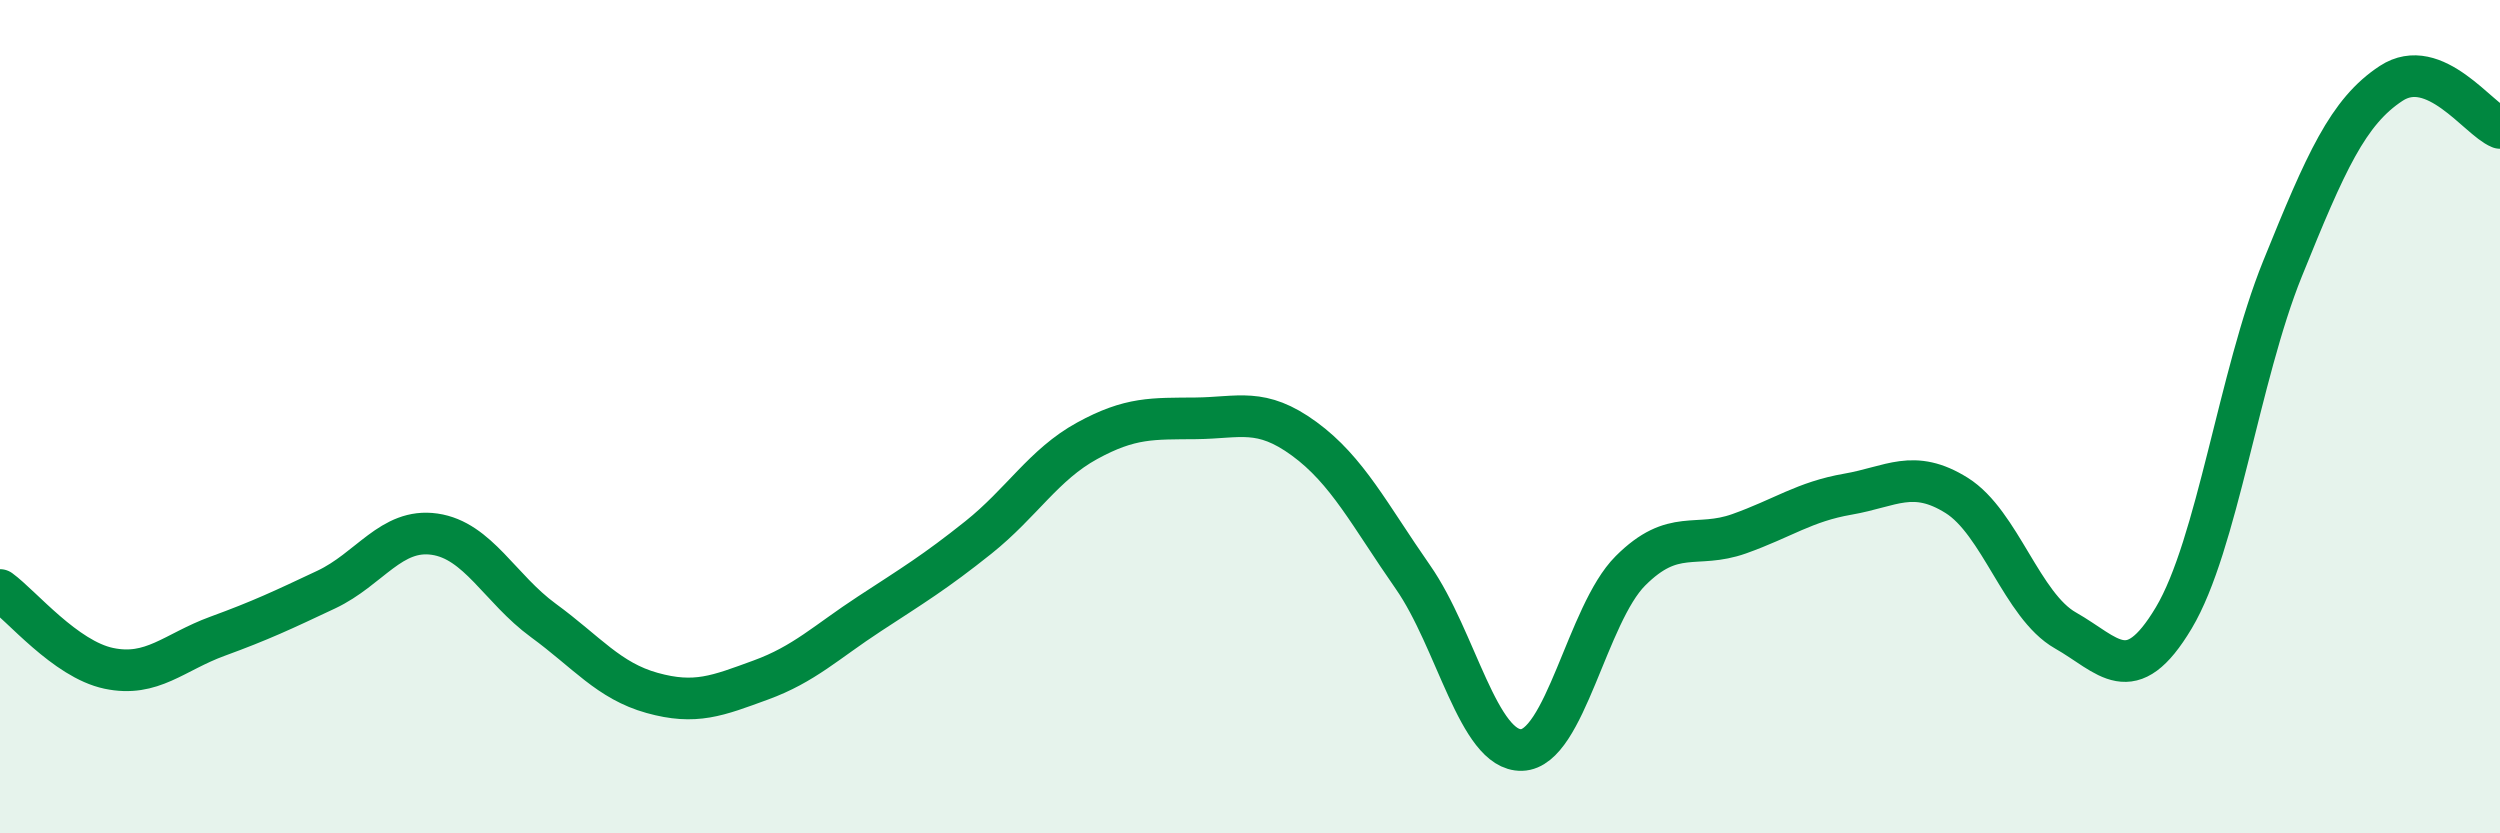 
    <svg width="60" height="20" viewBox="0 0 60 20" xmlns="http://www.w3.org/2000/svg">
      <path
        d="M 0,14.16 C 0.52,14.54 1.57,15.82 2.61,16.04 C 3.65,16.26 4.18,15.65 5.22,15.27 C 6.26,14.89 6.79,14.64 7.83,14.15 C 8.87,13.66 9.39,12.67 10.43,12.82 C 11.47,12.97 12,14.13 13.04,14.89 C 14.08,15.65 14.61,16.34 15.65,16.63 C 16.69,16.92 17.22,16.7 18.26,16.32 C 19.3,15.94 19.83,15.41 20.87,14.73 C 21.91,14.05 22.44,13.73 23.48,12.9 C 24.52,12.07 25.05,11.15 26.09,10.58 C 27.13,10.01 27.66,10.05 28.7,10.04 C 29.74,10.03 30.26,9.77 31.3,10.53 C 32.34,11.29 32.87,12.36 33.91,13.85 C 34.95,15.34 35.48,18.03 36.52,18 C 37.56,17.97 38.09,14.74 39.13,13.7 C 40.17,12.66 40.7,13.18 41.74,12.81 C 42.78,12.44 43.31,12.04 44.35,11.86 C 45.39,11.68 45.92,11.24 46.96,11.89 C 48,12.54 48.53,14.54 49.57,15.13 C 50.61,15.72 51.13,16.57 52.17,14.83 C 53.21,13.09 53.74,9.02 54.78,6.45 C 55.82,3.88 56.35,2.68 57.39,2 C 58.43,1.32 59.48,2.86 60,3.07L60 20L0 20Z"
        fill="#008740"
        opacity="0.1"
        stroke-linecap="round"
        stroke-linejoin="round"
      />
      <path
        d="M 0,14.16 C 0.52,14.54 1.57,15.82 2.61,16.04 C 3.65,16.26 4.18,15.65 5.22,15.27 C 6.26,14.89 6.79,14.64 7.83,14.15 C 8.87,13.66 9.39,12.67 10.43,12.82 C 11.47,12.97 12,14.13 13.04,14.89 C 14.08,15.65 14.61,16.34 15.65,16.63 C 16.69,16.92 17.22,16.7 18.26,16.32 C 19.3,15.94 19.83,15.41 20.87,14.73 C 21.91,14.05 22.44,13.73 23.48,12.9 C 24.52,12.07 25.05,11.15 26.09,10.58 C 27.13,10.01 27.66,10.05 28.7,10.04 C 29.74,10.03 30.26,9.77 31.3,10.53 C 32.34,11.29 32.87,12.36 33.91,13.85 C 34.95,15.34 35.48,18.03 36.52,18 C 37.56,17.97 38.09,14.74 39.13,13.7 C 40.17,12.66 40.7,13.18 41.74,12.81 C 42.78,12.44 43.31,12.04 44.35,11.86 C 45.39,11.68 45.92,11.24 46.96,11.89 C 48,12.54 48.53,14.54 49.57,15.13 C 50.61,15.72 51.13,16.57 52.17,14.83 C 53.21,13.09 53.74,9.02 54.78,6.45 C 55.82,3.88 56.35,2.68 57.39,2 C 58.43,1.32 59.48,2.86 60,3.07"
        stroke="#008740"
        stroke-width="1"
        fill="none"
        stroke-linecap="round"
        stroke-linejoin="round"
      />
    </svg>
  
